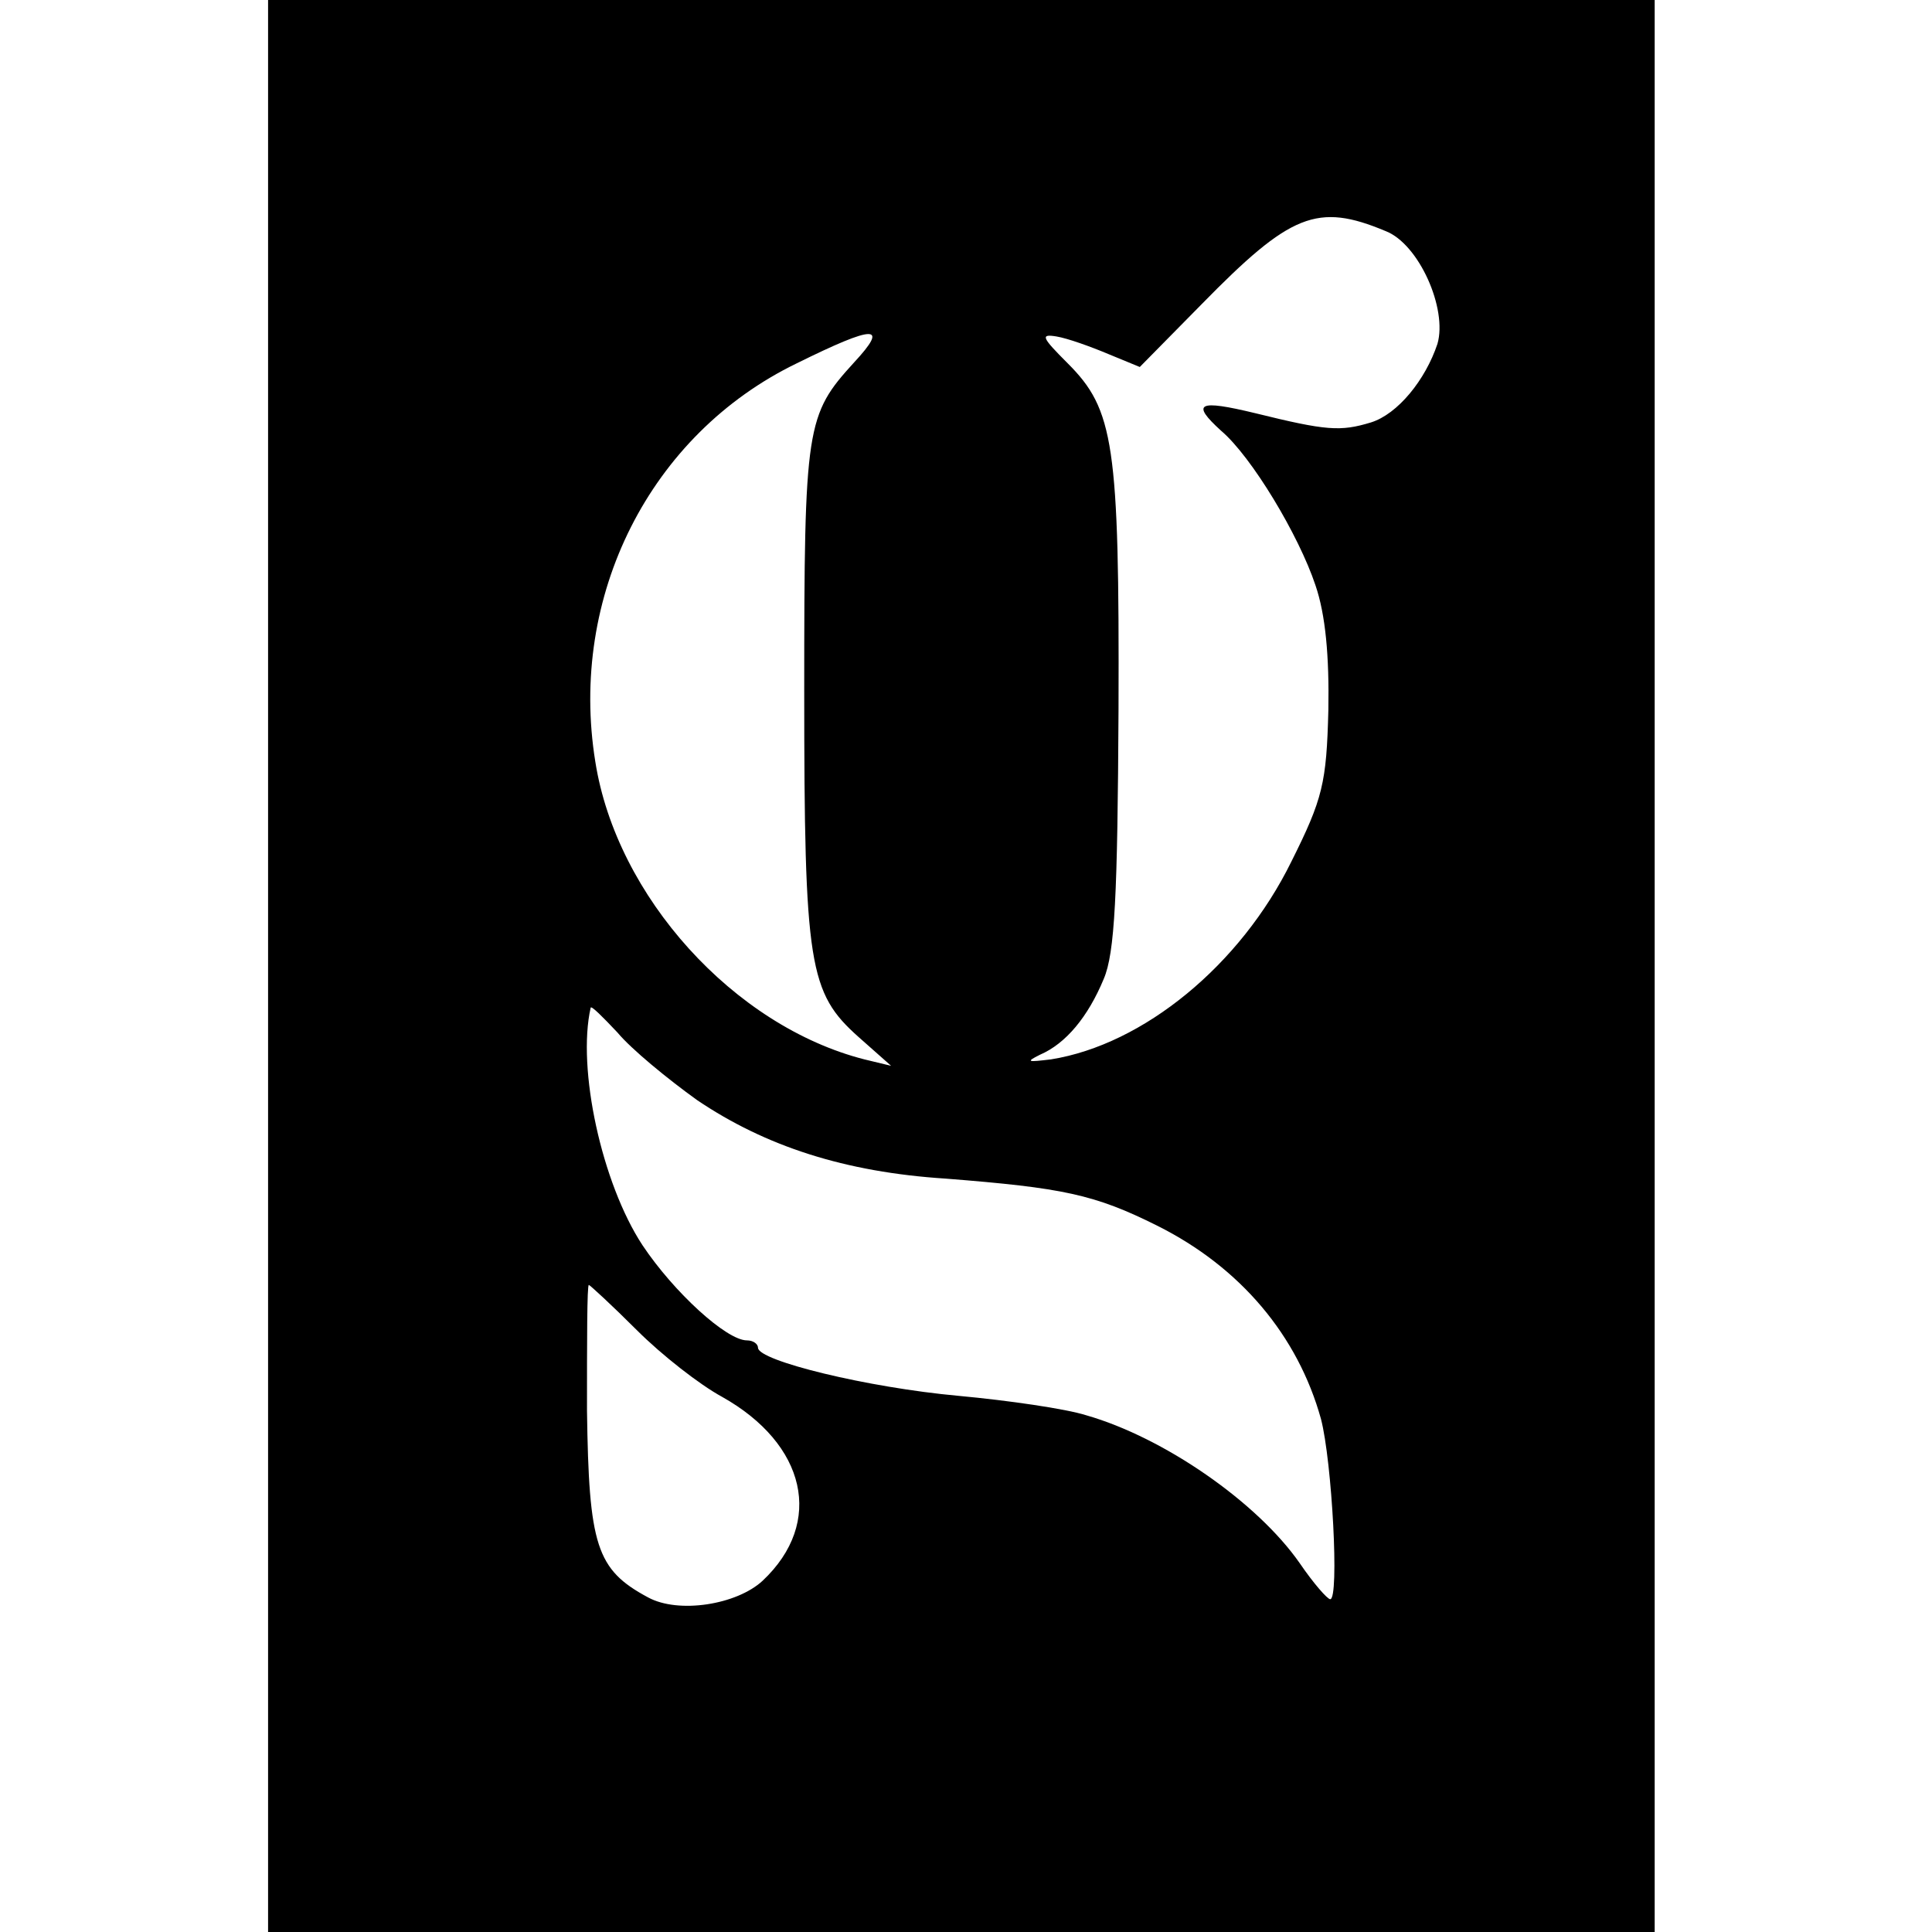 <?xml version="1.0" standalone="no"?>
<!DOCTYPE svg PUBLIC "-//W3C//DTD SVG 20010904//EN"
 "http://www.w3.org/TR/2001/REC-SVG-20010904/DTD/svg10.dtd">
<svg version="1.0" xmlns="http://www.w3.org/2000/svg"
 width="209pt" height="209pt" viewBox="0 0 209 209"
 preserveAspectRatio="xMidYMid meet">
<g transform="translate(0,209) scale(0.1,-0.1)"
fill="#000000" stroke="none">
<path d="M290 1045 l0 -1045 750 0 750 0 0 1045 0 1045 -750 0 -750 0 0 -1045z
m1209 795 c36 -14 67 -84 56 -122 -13 -39 -43 -76 -72 -85 -33 -10 -48 -9
-125 10 -62 15 -70 11 -37 -19 33 -28 84 -113 102 -167 11 -32 15 -77 14 -135
-2 -79 -6 -96 -40 -164 -55 -112 -160 -198 -260 -214 -25 -3 -28 -3 -12 5 28
12 52 41 69 82 12 28 15 90 16 292 1 287 -5 324 -55 374 -28 28 -30 32 -12 29
12 -2 37 -11 56 -19 l34 -14 67 68 c96 98 125 110 199 79z m-575 -142 c-52
-57 -54 -68 -54 -355 0 -298 5 -327 59 -375 l35 -31 -29 7 c-141 36 -268 176
-291 322 -29 179 59 354 218 431 85 42 100 42 62 1z m-170 -798 c74 -50 160
-78 269 -85 127 -10 161 -17 229 -51 90 -45 152 -119 177 -209 12 -46 20 -195
10 -195 -3 0 -18 17 -33 39 -46 66 -147 136 -231 160 -22 7 -84 16 -138 21
-99 9 -217 38 -217 52 0 4 -5 8 -12 8 -22 0 -79 52 -113 103 -44 67 -71 191
-56 257 1 2 13 -10 29 -27 15 -18 54 -50 86 -73z m-65 -249 c27 -27 68 -59 92
-72 91 -51 111 -136 44 -199 -28 -26 -91 -36 -124 -18 -56 30 -64 56 -66 202
0 75 0 136 2 136 1 0 25 -22 52 -49z"/>
</g>
</svg>
